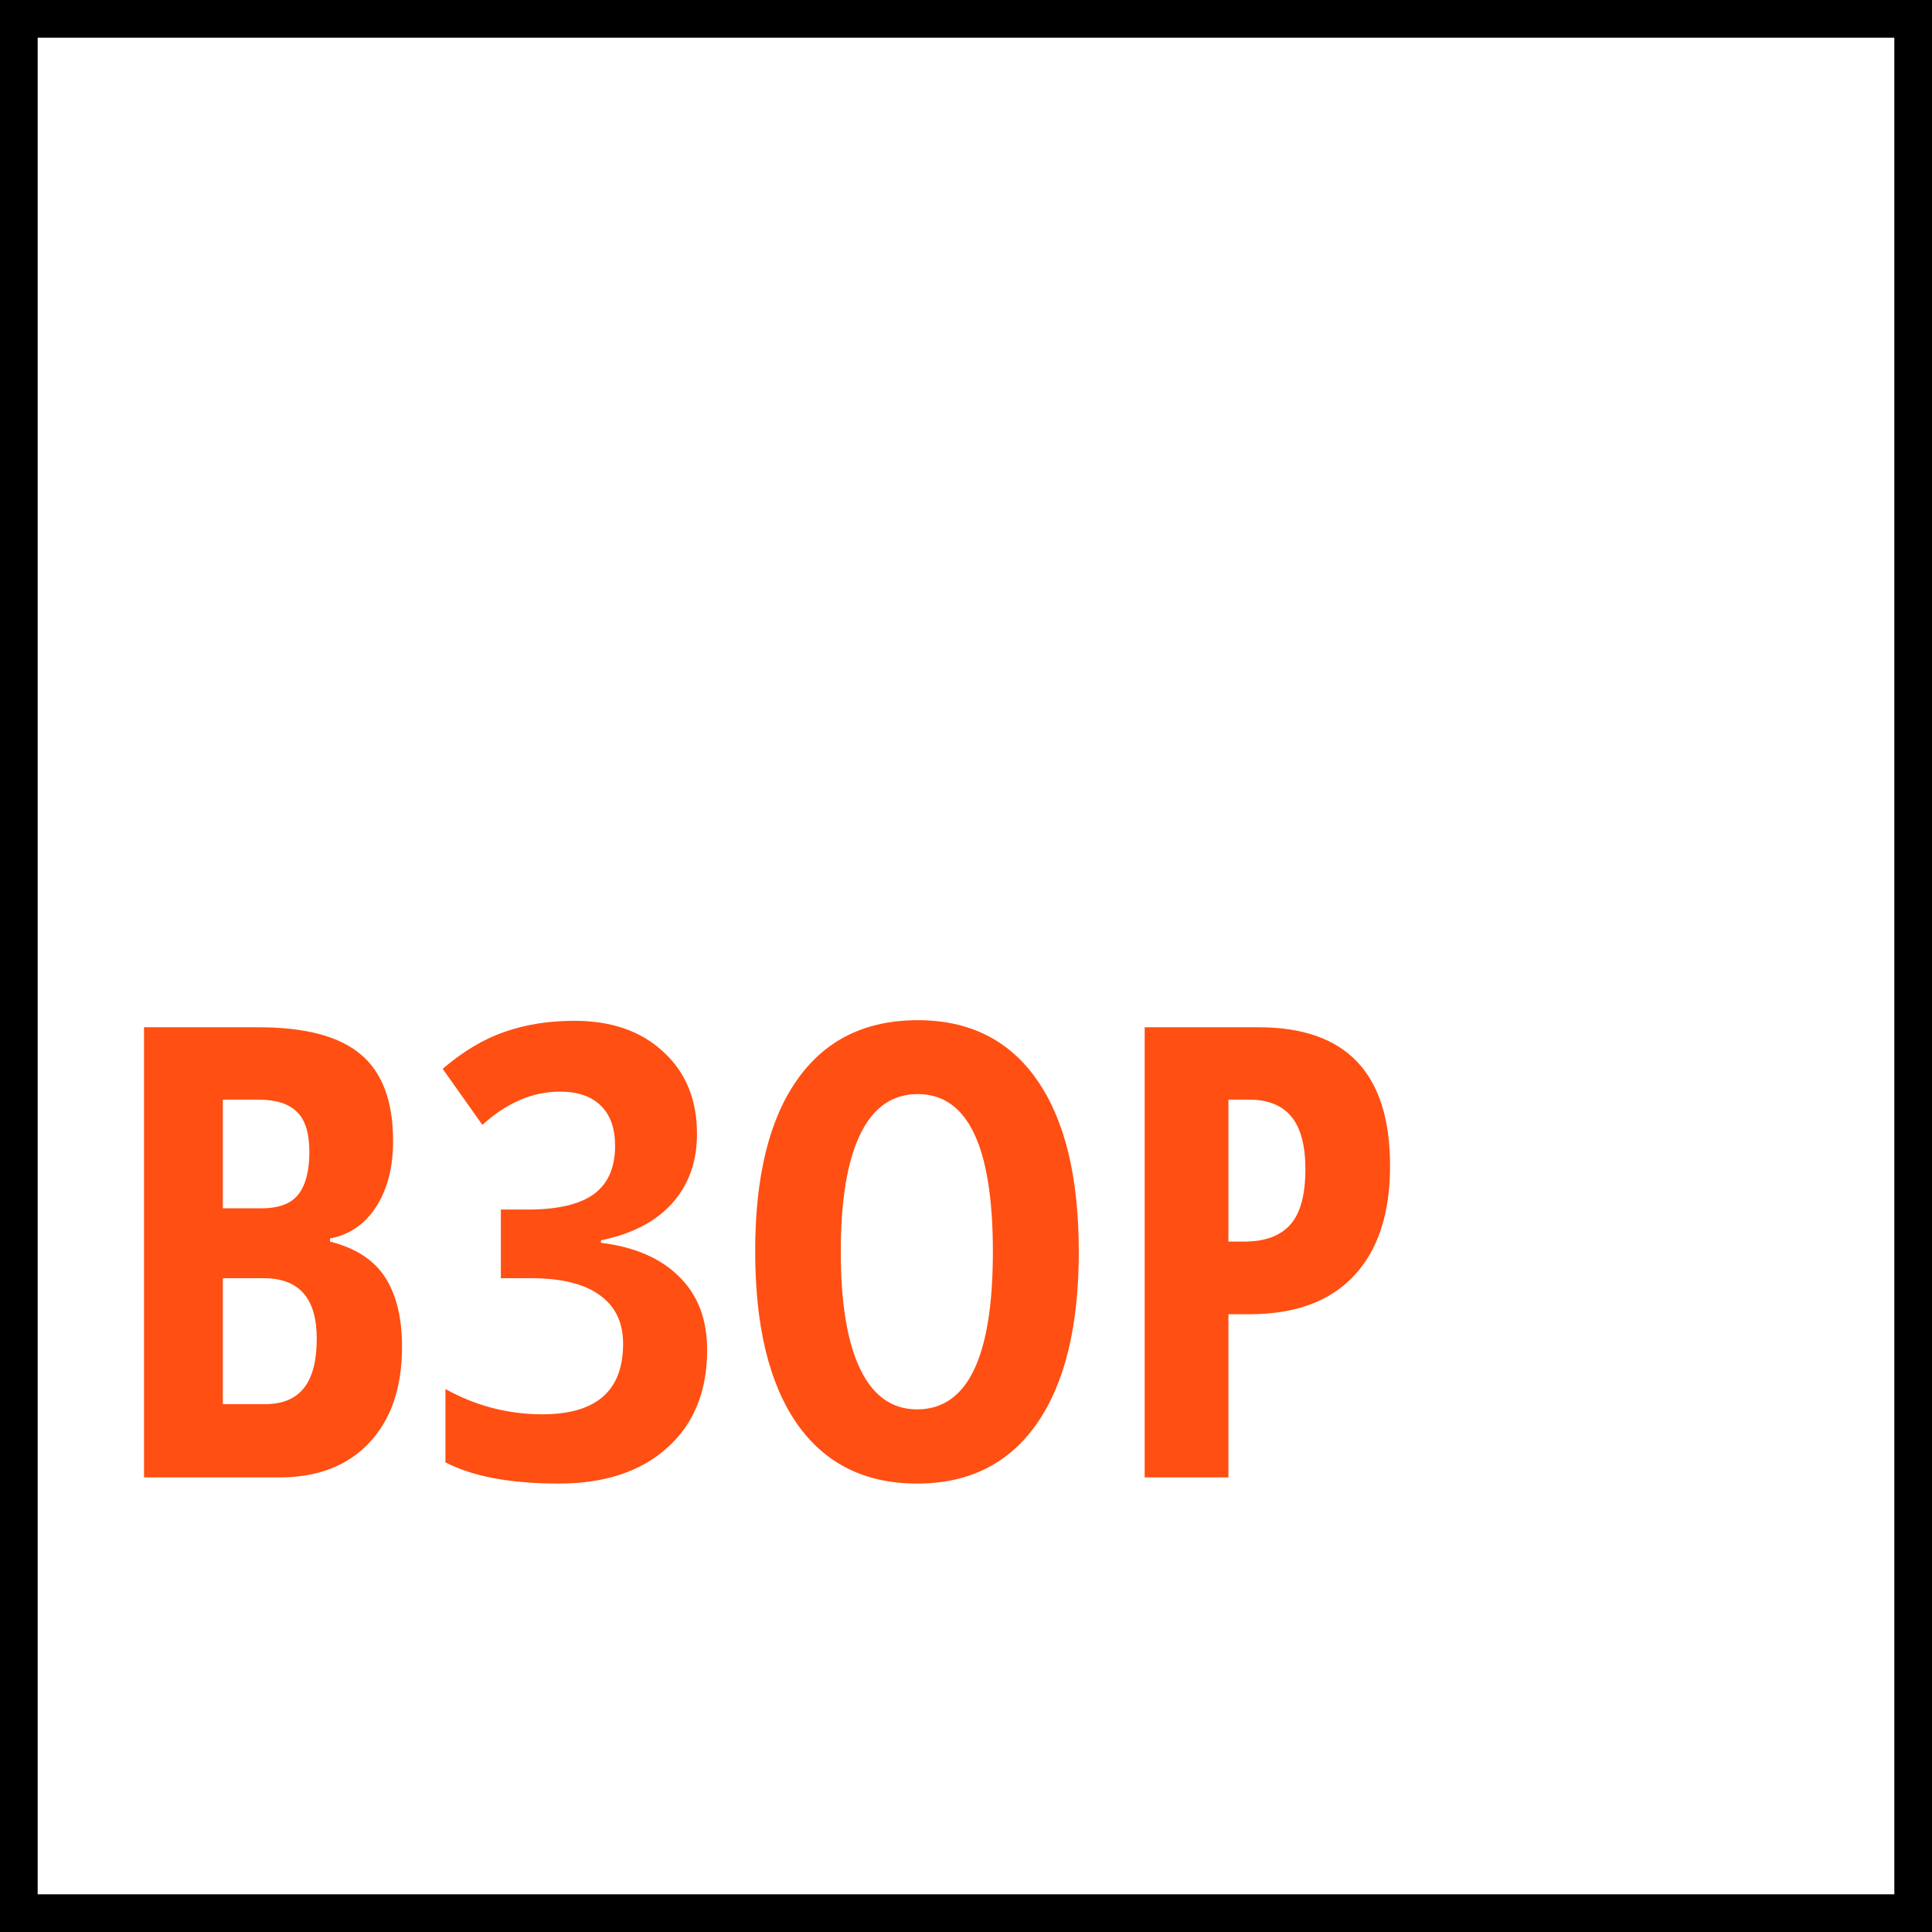 <?xml version="1.0" encoding="UTF-8"?> <svg xmlns="http://www.w3.org/2000/svg" width="180" height="180" viewBox="0 0 180 180" fill="none"><rect x="1.755" y="1.755" width="176.49" height="176.49" stroke="black" stroke-width="3.51"></rect><path d="M13.418 95.709H24.117C28.478 95.709 31.652 96.56 33.641 98.262C35.63 99.945 36.624 102.631 36.624 106.322C36.624 108.751 36.099 110.788 35.047 112.432C33.995 114.058 32.561 115.043 30.744 115.387V115.674C33.115 116.267 34.827 117.376 35.879 119.001C36.931 120.627 37.456 122.788 37.456 125.484C37.456 129.29 36.433 132.273 34.387 134.434C32.36 136.576 29.577 137.647 26.04 137.647H13.418V95.709ZM20.761 112.576H24.347C25.992 112.576 27.149 112.136 27.818 111.256C28.487 110.377 28.822 109.067 28.822 107.326C28.822 105.586 28.439 104.343 27.675 103.597C26.91 102.832 25.705 102.45 24.06 102.45H20.761V112.576ZM20.761 119.088V130.82H24.691C26.317 130.82 27.522 130.323 28.306 129.328C29.109 128.334 29.51 126.794 29.51 124.71C29.51 120.962 27.866 119.088 24.576 119.088H20.761ZM64.937 105.634C64.937 108.235 64.163 110.396 62.614 112.117C61.084 113.819 58.875 114.966 55.987 115.559V115.789C59.124 116.171 61.552 117.223 63.274 118.944C65.014 120.646 65.884 122.922 65.884 125.771C65.884 129.634 64.641 132.675 62.155 134.893C59.688 137.112 56.322 138.221 52.057 138.221C47.544 138.221 44.025 137.561 41.501 136.242V129.414C44.331 130.983 47.343 131.767 50.537 131.767C55.547 131.767 58.053 129.577 58.053 125.198C58.053 123.209 57.326 121.698 55.873 120.665C54.438 119.613 52.306 119.088 49.476 119.088H46.664V112.691H49.189C51.962 112.691 54.008 112.213 55.328 111.256C56.647 110.281 57.307 108.78 57.307 106.753C57.307 105.127 56.867 103.884 55.987 103.024C55.108 102.144 53.836 101.704 52.172 101.704C49.629 101.704 47.219 102.737 44.943 104.802L41.243 99.581C43.136 97.956 45.058 96.808 47.009 96.139C48.959 95.451 51.13 95.106 53.52 95.106C56.982 95.106 59.745 96.072 61.811 98.004C63.895 99.916 64.937 102.459 64.937 105.634ZM100.508 116.621C100.508 123.563 99.207 128.898 96.606 132.627C94.006 136.356 90.286 138.221 85.448 138.221C80.59 138.221 76.861 136.366 74.26 132.656C71.659 128.927 70.359 123.563 70.359 116.563C70.359 109.621 71.659 104.305 74.26 100.614C76.861 96.904 80.609 95.049 85.505 95.049C90.343 95.049 94.053 96.913 96.635 100.643C99.217 104.353 100.508 109.679 100.508 116.621ZM78.334 116.621C78.334 121.402 78.936 125.045 80.141 127.55C81.346 130.055 83.115 131.308 85.448 131.308C90.152 131.308 92.504 126.412 92.504 116.621C92.504 106.829 90.171 101.933 85.505 101.933C83.134 101.933 81.346 103.186 80.141 105.691C78.936 108.177 78.334 111.82 78.334 116.621ZM129.509 108.617C129.509 113.073 128.381 116.496 126.124 118.887C123.887 121.258 120.645 122.444 116.4 122.444H114.449V137.647H106.646V95.709H117.289C125.436 95.709 129.509 100.012 129.509 108.617ZM114.449 115.674H115.941C117.853 115.674 119.278 115.148 120.215 114.096C121.152 113.044 121.62 111.323 121.62 108.933C121.62 106.734 121.19 105.108 120.33 104.056C119.469 102.985 118.14 102.45 116.342 102.45H114.449V115.674Z" fill="#FF4F12"></path></svg> 